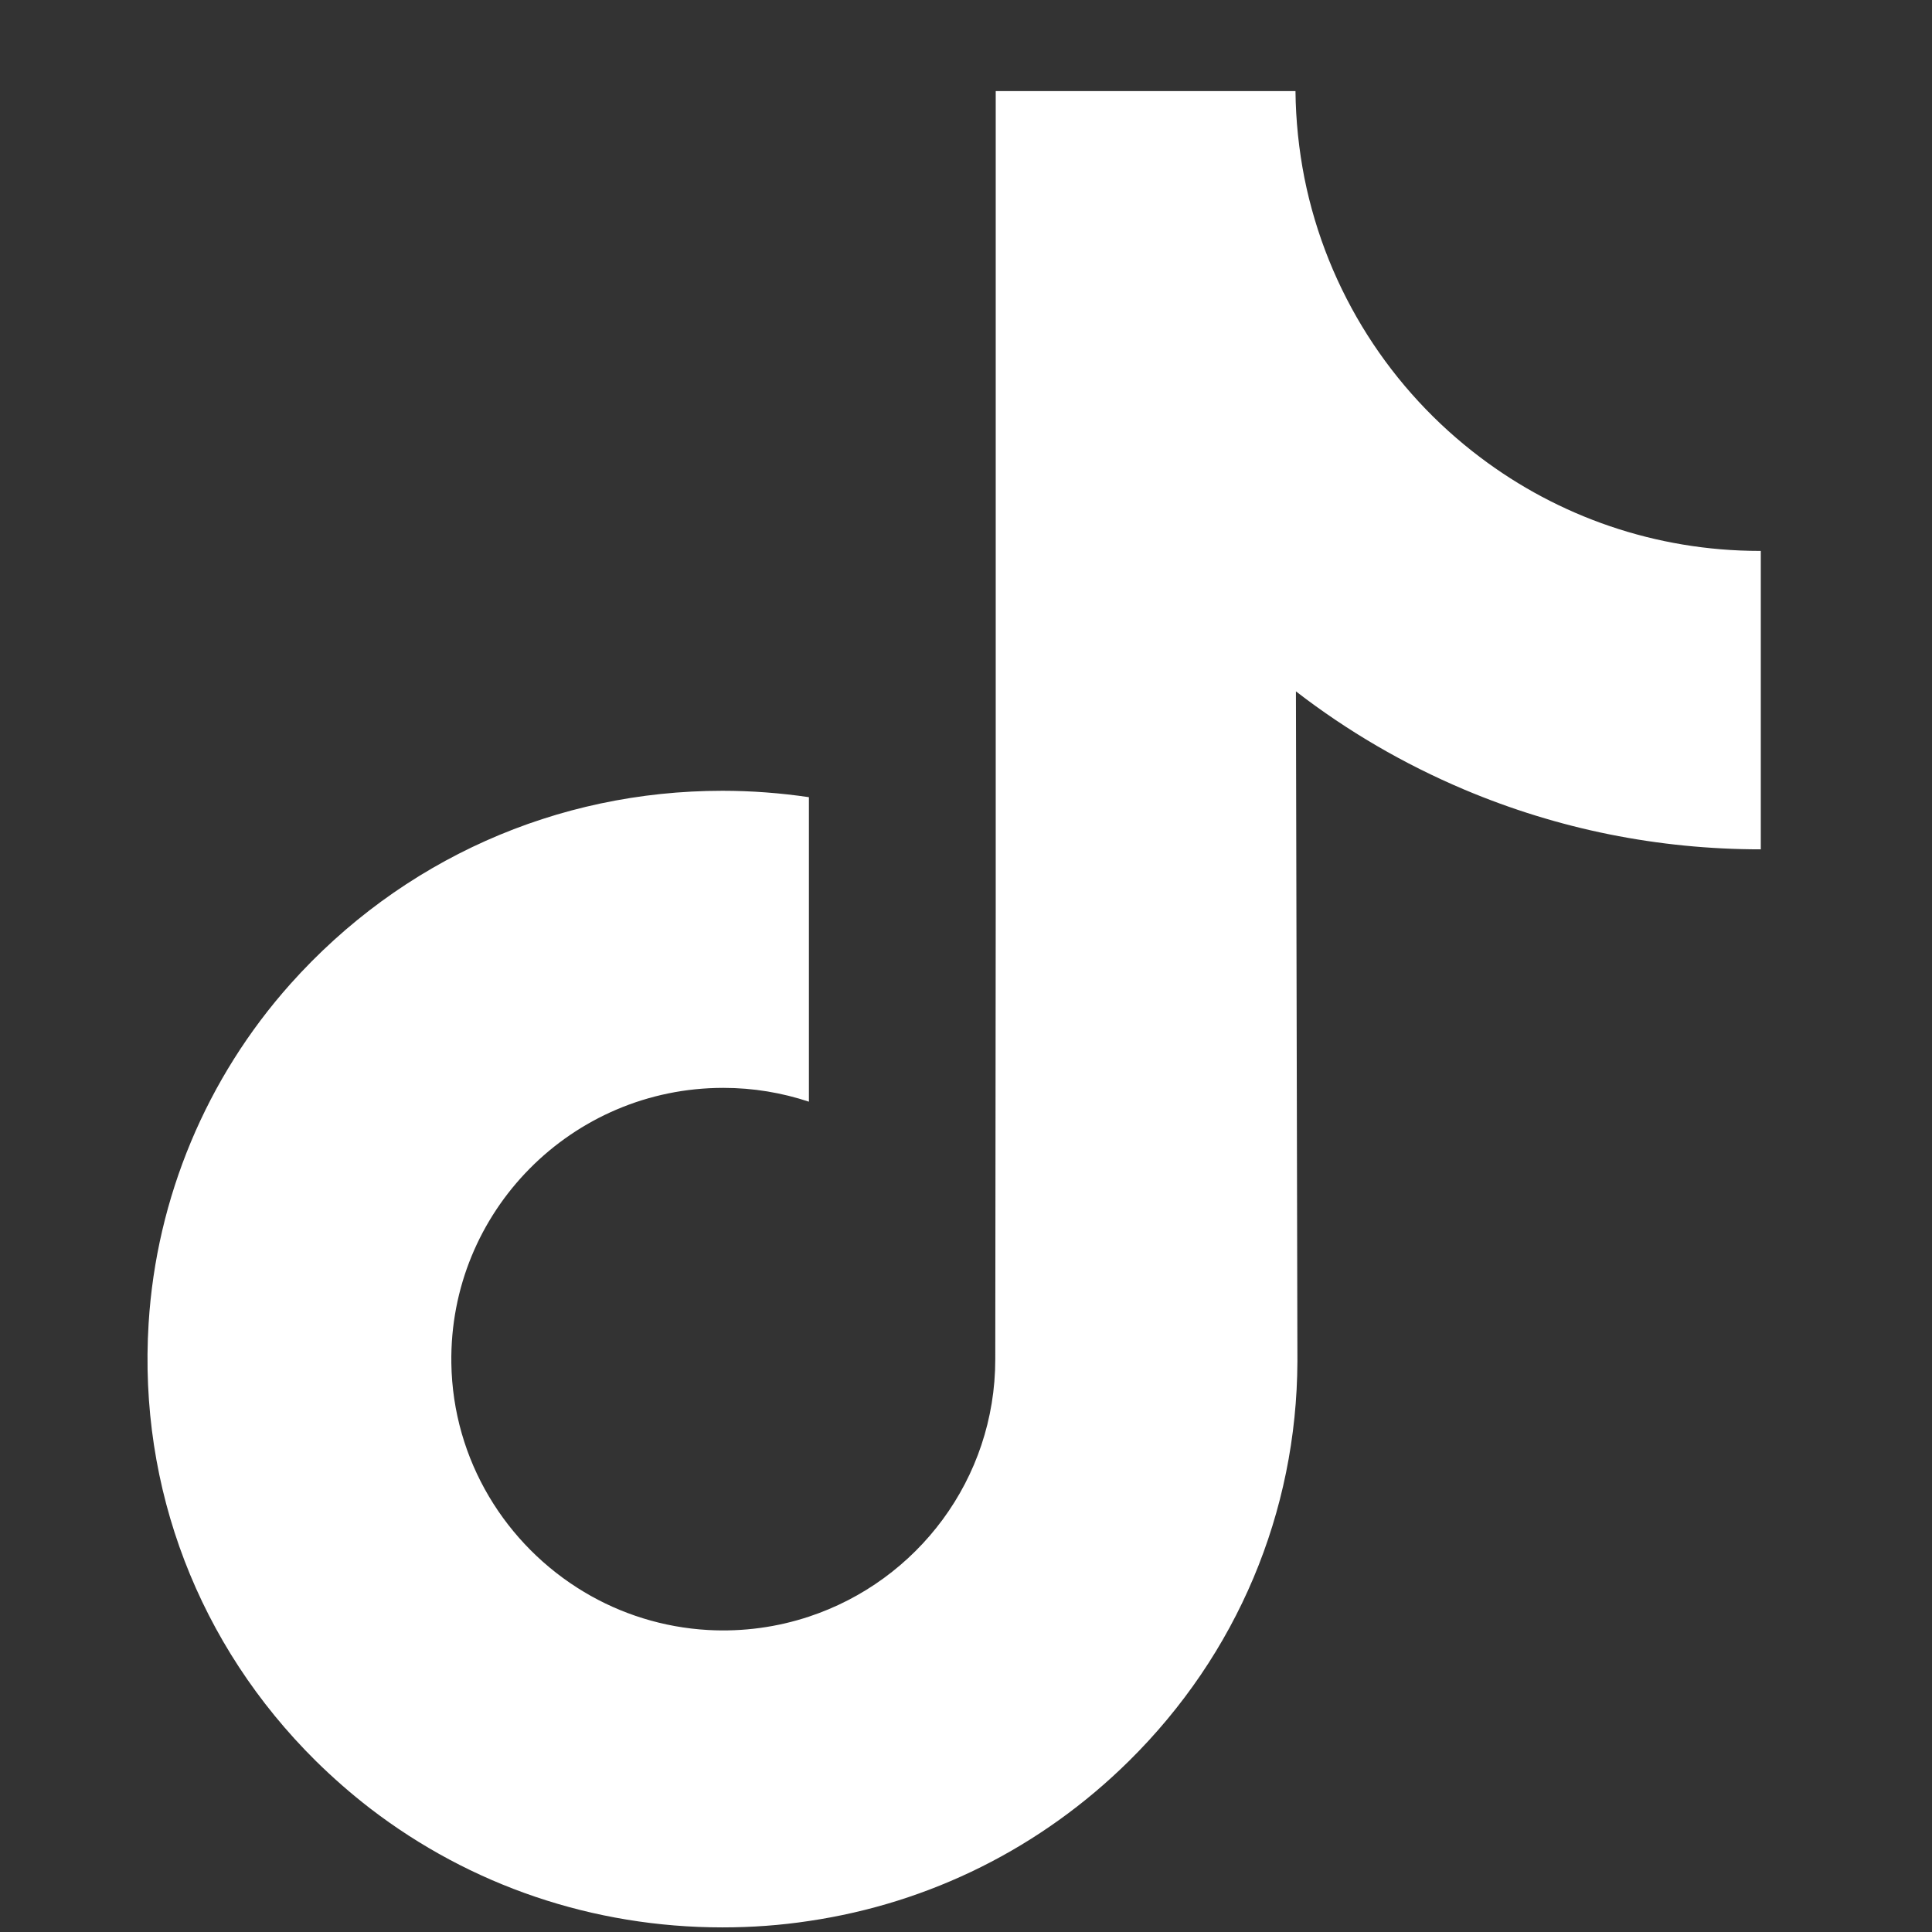 <svg xmlns="http://www.w3.org/2000/svg" fill="none" viewBox="0 0 13 13" height="13" width="13">
<rect x="0" y="0" width="13" height="13" fill="#333333" stroke="none"/>
<g clip-path="url(#clip0_2057_1752)">
<path fill="white" d="M11.842 3.707C11.136 3.707 10.484 3.473 9.961 3.078C9.361 2.626 8.93 1.962 8.777 1.197C8.74 1.008 8.719 0.813 8.717 0.613H6.7V6.126L6.697 9.146C6.697 9.953 6.172 10.637 5.443 10.878C5.232 10.948 5.003 10.981 4.765 10.968C4.462 10.951 4.177 10.86 3.93 10.712C3.404 10.397 3.047 9.826 3.037 9.173C3.022 8.152 3.847 7.32 4.867 7.32C5.069 7.32 5.262 7.353 5.443 7.413V5.906V5.364C5.252 5.336 5.058 5.321 4.861 5.321C3.745 5.321 2.701 5.785 1.954 6.621C1.39 7.253 1.052 8.059 1 8.905C0.931 10.015 1.338 11.07 2.125 11.849C2.241 11.963 2.363 12.07 2.49 12.168C3.165 12.687 3.991 12.969 4.861 12.969C5.058 12.969 5.252 12.955 5.443 12.926C6.256 12.806 7.005 12.434 7.597 11.849C8.324 11.131 8.726 10.177 8.73 9.161L8.72 4.652C9.067 4.92 9.446 5.141 9.853 5.313C10.486 5.58 11.157 5.715 11.848 5.715V4.25V3.707C11.848 3.707 11.842 3.707 11.842 3.707Z"></path>
</g>
<defs>
<clipPath id="clip0_2057_1752">
<rect transform="translate(0.234 0.602)" fill="white" height="12.375" width="12.375"></rect>
</clipPath>
</defs>
</svg>
